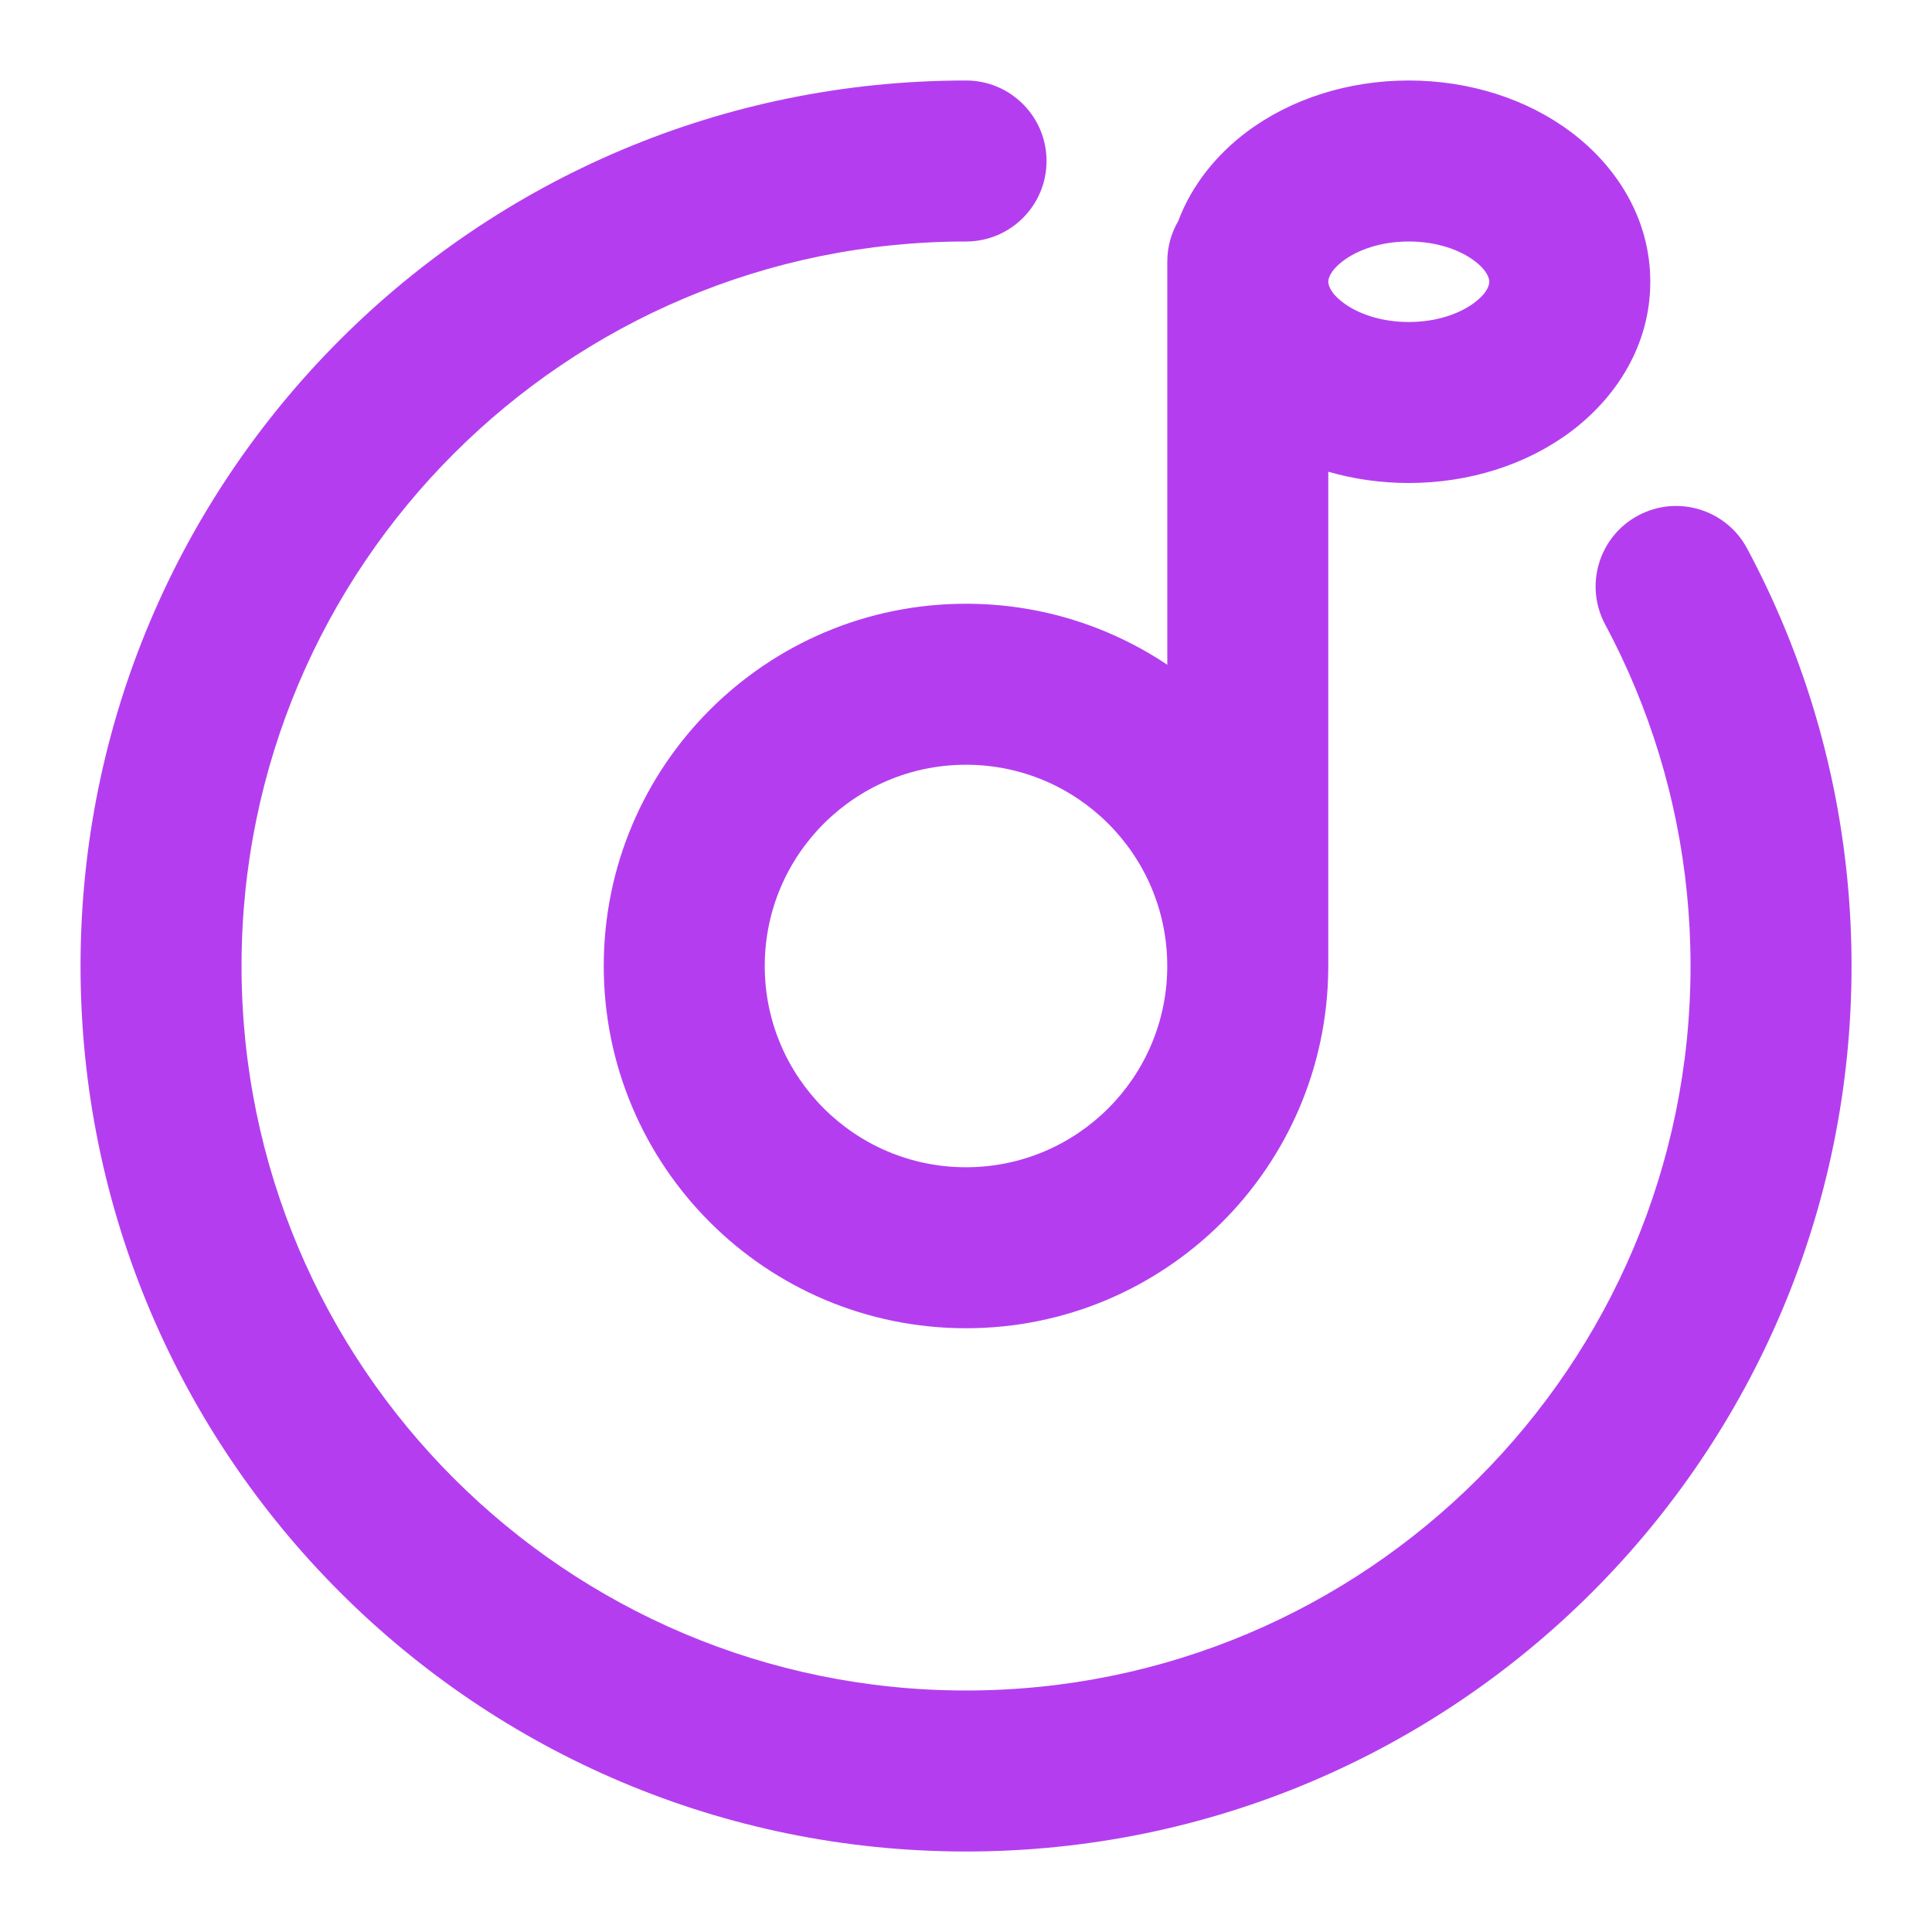 <svg width="48" height="48" viewBox="0 0 48 48" fill="none" xmlns="http://www.w3.org/2000/svg">
<path fill-rule="evenodd" clip-rule="evenodd" d="M24.001 2C11.851 2 2.001 11.85 2.001 24C2.001 36.15 11.851 46 24.001 46C36.151 46 46.001 36.15 46.001 24C46.001 21.021 45.408 18.175 44.331 15.579C44.054 14.911 43.745 14.259 43.406 13.626C42.885 12.653 41.672 12.286 40.699 12.808C39.725 13.329 39.358 14.541 39.88 15.515C40.157 16.032 40.41 16.565 40.636 17.111L42.483 16.345L40.636 17.111C41.515 19.23 42.001 21.556 42.001 24C42.001 33.941 33.942 42 24.001 42C14.06 42 6.001 33.941 6.001 24C6.001 14.059 14.06 6 24.001 6C25.105 6 26.001 5.105 26.001 4C26.001 2.895 25.105 2 24.001 2ZM35.001 2C33.505 2 32.075 2.452 30.973 3.279C30.242 3.827 29.614 4.581 29.273 5.492C29.1 5.788 29.001 6.133 29.001 6.5V7V16.516C27.571 15.559 25.851 15 24 15C19.029 15 15 19.029 15 24C15 28.971 19.029 33 24 33C28.947 33 32.961 29.009 33 24.072C33.001 24.048 33.001 24.024 33.001 24V11.72C33.637 11.904 34.312 12 35.001 12C36.496 12 37.927 11.548 39.029 10.721C40.132 9.894 41.001 8.599 41.001 7C41.001 5.401 40.132 4.106 39.029 3.279C37.927 2.452 36.496 2 35.001 2ZM33.001 7C33.001 7.058 33.028 7.263 33.373 7.521C33.718 7.781 34.287 8 35.001 8C35.715 8 36.284 7.781 36.629 7.521C36.974 7.263 37.001 7.058 37.001 7C37.001 6.942 36.974 6.737 36.629 6.479C36.284 6.219 35.715 6 35.001 6C34.287 6 33.718 6.219 33.373 6.479C33.028 6.737 33.001 6.942 33.001 7ZM24 19C21.239 19 19 21.239 19 24C19 26.761 21.239 29 24 29C26.761 29 29 26.761 29 24C29 21.239 26.761 19 24 19Z" fill="#B43EEF"/>
</svg>
